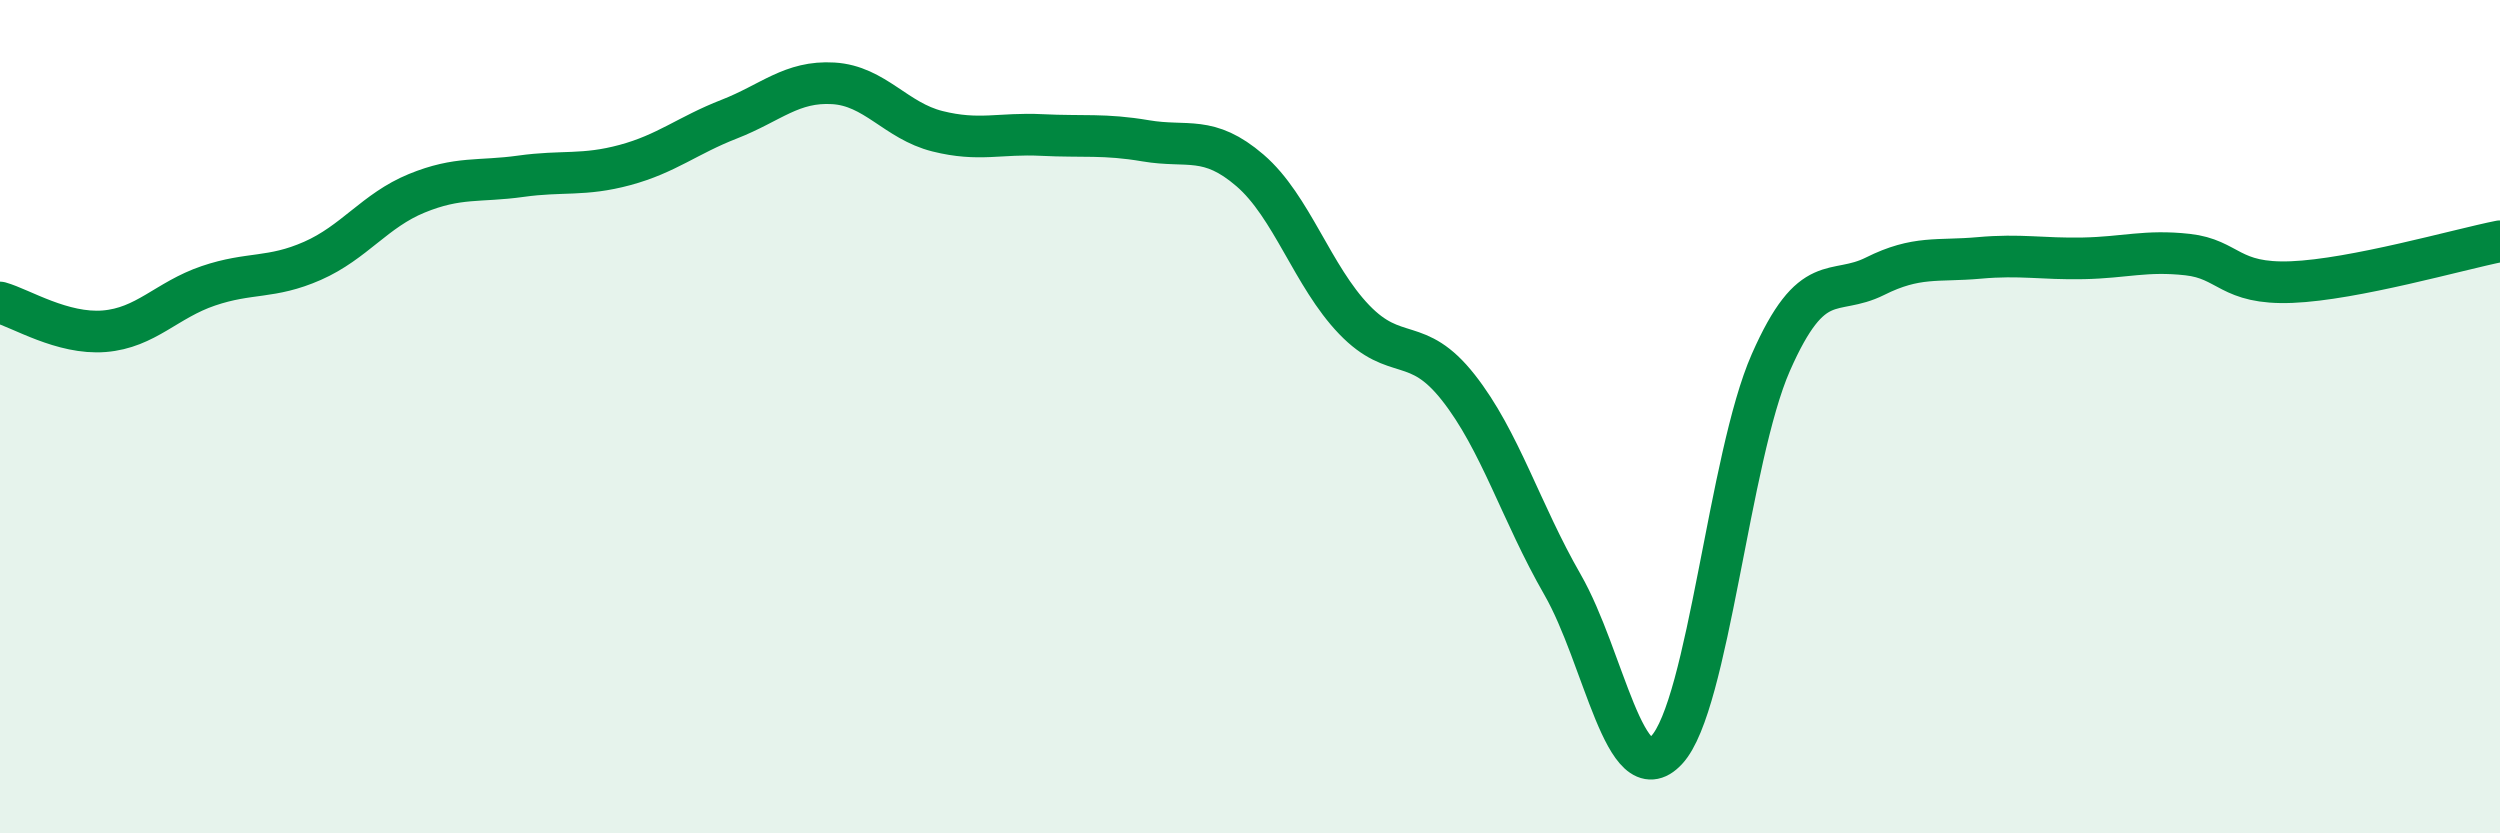 
    <svg width="60" height="20" viewBox="0 0 60 20" xmlns="http://www.w3.org/2000/svg">
      <path
        d="M 0,7.26 C 0.5,7.4 1.5,8.03 2.5,7.95 C 3.5,7.87 4,7.2 5,6.86 C 6,6.52 6.5,6.7 7.5,6.26 C 8.5,5.82 9,5.05 10,4.64 C 11,4.23 11.5,4.37 12.5,4.23 C 13.5,4.09 14,4.23 15,3.96 C 16,3.69 16.5,3.25 17.5,2.86 C 18.5,2.47 19,1.94 20,2 C 21,2.06 21.5,2.9 22.5,3.15 C 23.5,3.4 24,3.19 25,3.24 C 26,3.29 26.5,3.21 27.5,3.38 C 28.5,3.55 29,3.23 30,4.09 C 31,4.95 31.5,6.63 32.5,7.67 C 33.5,8.71 34,8.03 35,9.3 C 36,10.57 36.5,12.29 37.5,14.03 C 38.5,15.77 39,19.07 40,18 C 41,16.93 41.5,10.97 42.5,8.7 C 43.5,6.43 44,7.13 45,6.63 C 46,6.13 46.5,6.28 47.5,6.19 C 48.5,6.1 49,6.22 50,6.2 C 51,6.18 51.5,6 52.5,6.11 C 53.5,6.22 53.5,6.83 55,6.77 C 56.5,6.71 59,5.99 60,5.79L60 20L0 20Z"
        fill="#008740"
        opacity="0.1"
        stroke-linecap="round"
        stroke-linejoin="round"
      />
      <path
        d="M 0,7.26 C 0.5,7.4 1.5,8.03 2.5,7.95 C 3.5,7.87 4,7.2 5,6.86 C 6,6.52 6.5,6.7 7.5,6.26 C 8.5,5.82 9,5.05 10,4.64 C 11,4.23 11.5,4.37 12.5,4.23 C 13.5,4.09 14,4.23 15,3.96 C 16,3.69 16.5,3.25 17.5,2.86 C 18.5,2.47 19,1.94 20,2 C 21,2.06 21.5,2.9 22.5,3.15 C 23.5,3.4 24,3.19 25,3.24 C 26,3.29 26.5,3.21 27.5,3.38 C 28.5,3.55 29,3.23 30,4.09 C 31,4.95 31.5,6.63 32.5,7.67 C 33.5,8.71 34,8.03 35,9.3 C 36,10.57 36.5,12.29 37.5,14.03 C 38.5,15.77 39,19.07 40,18 C 41,16.93 41.5,10.97 42.5,8.7 C 43.5,6.43 44,7.13 45,6.63 C 46,6.13 46.5,6.28 47.5,6.19 C 48.5,6.1 49,6.22 50,6.2 C 51,6.18 51.5,6 52.5,6.11 C 53.5,6.22 53.5,6.83 55,6.77 C 56.5,6.71 59,5.99 60,5.79"
        stroke="#008740"
        stroke-width="1"
        fill="none"
        stroke-linecap="round"
        stroke-linejoin="round"
      />
    </svg>
  
